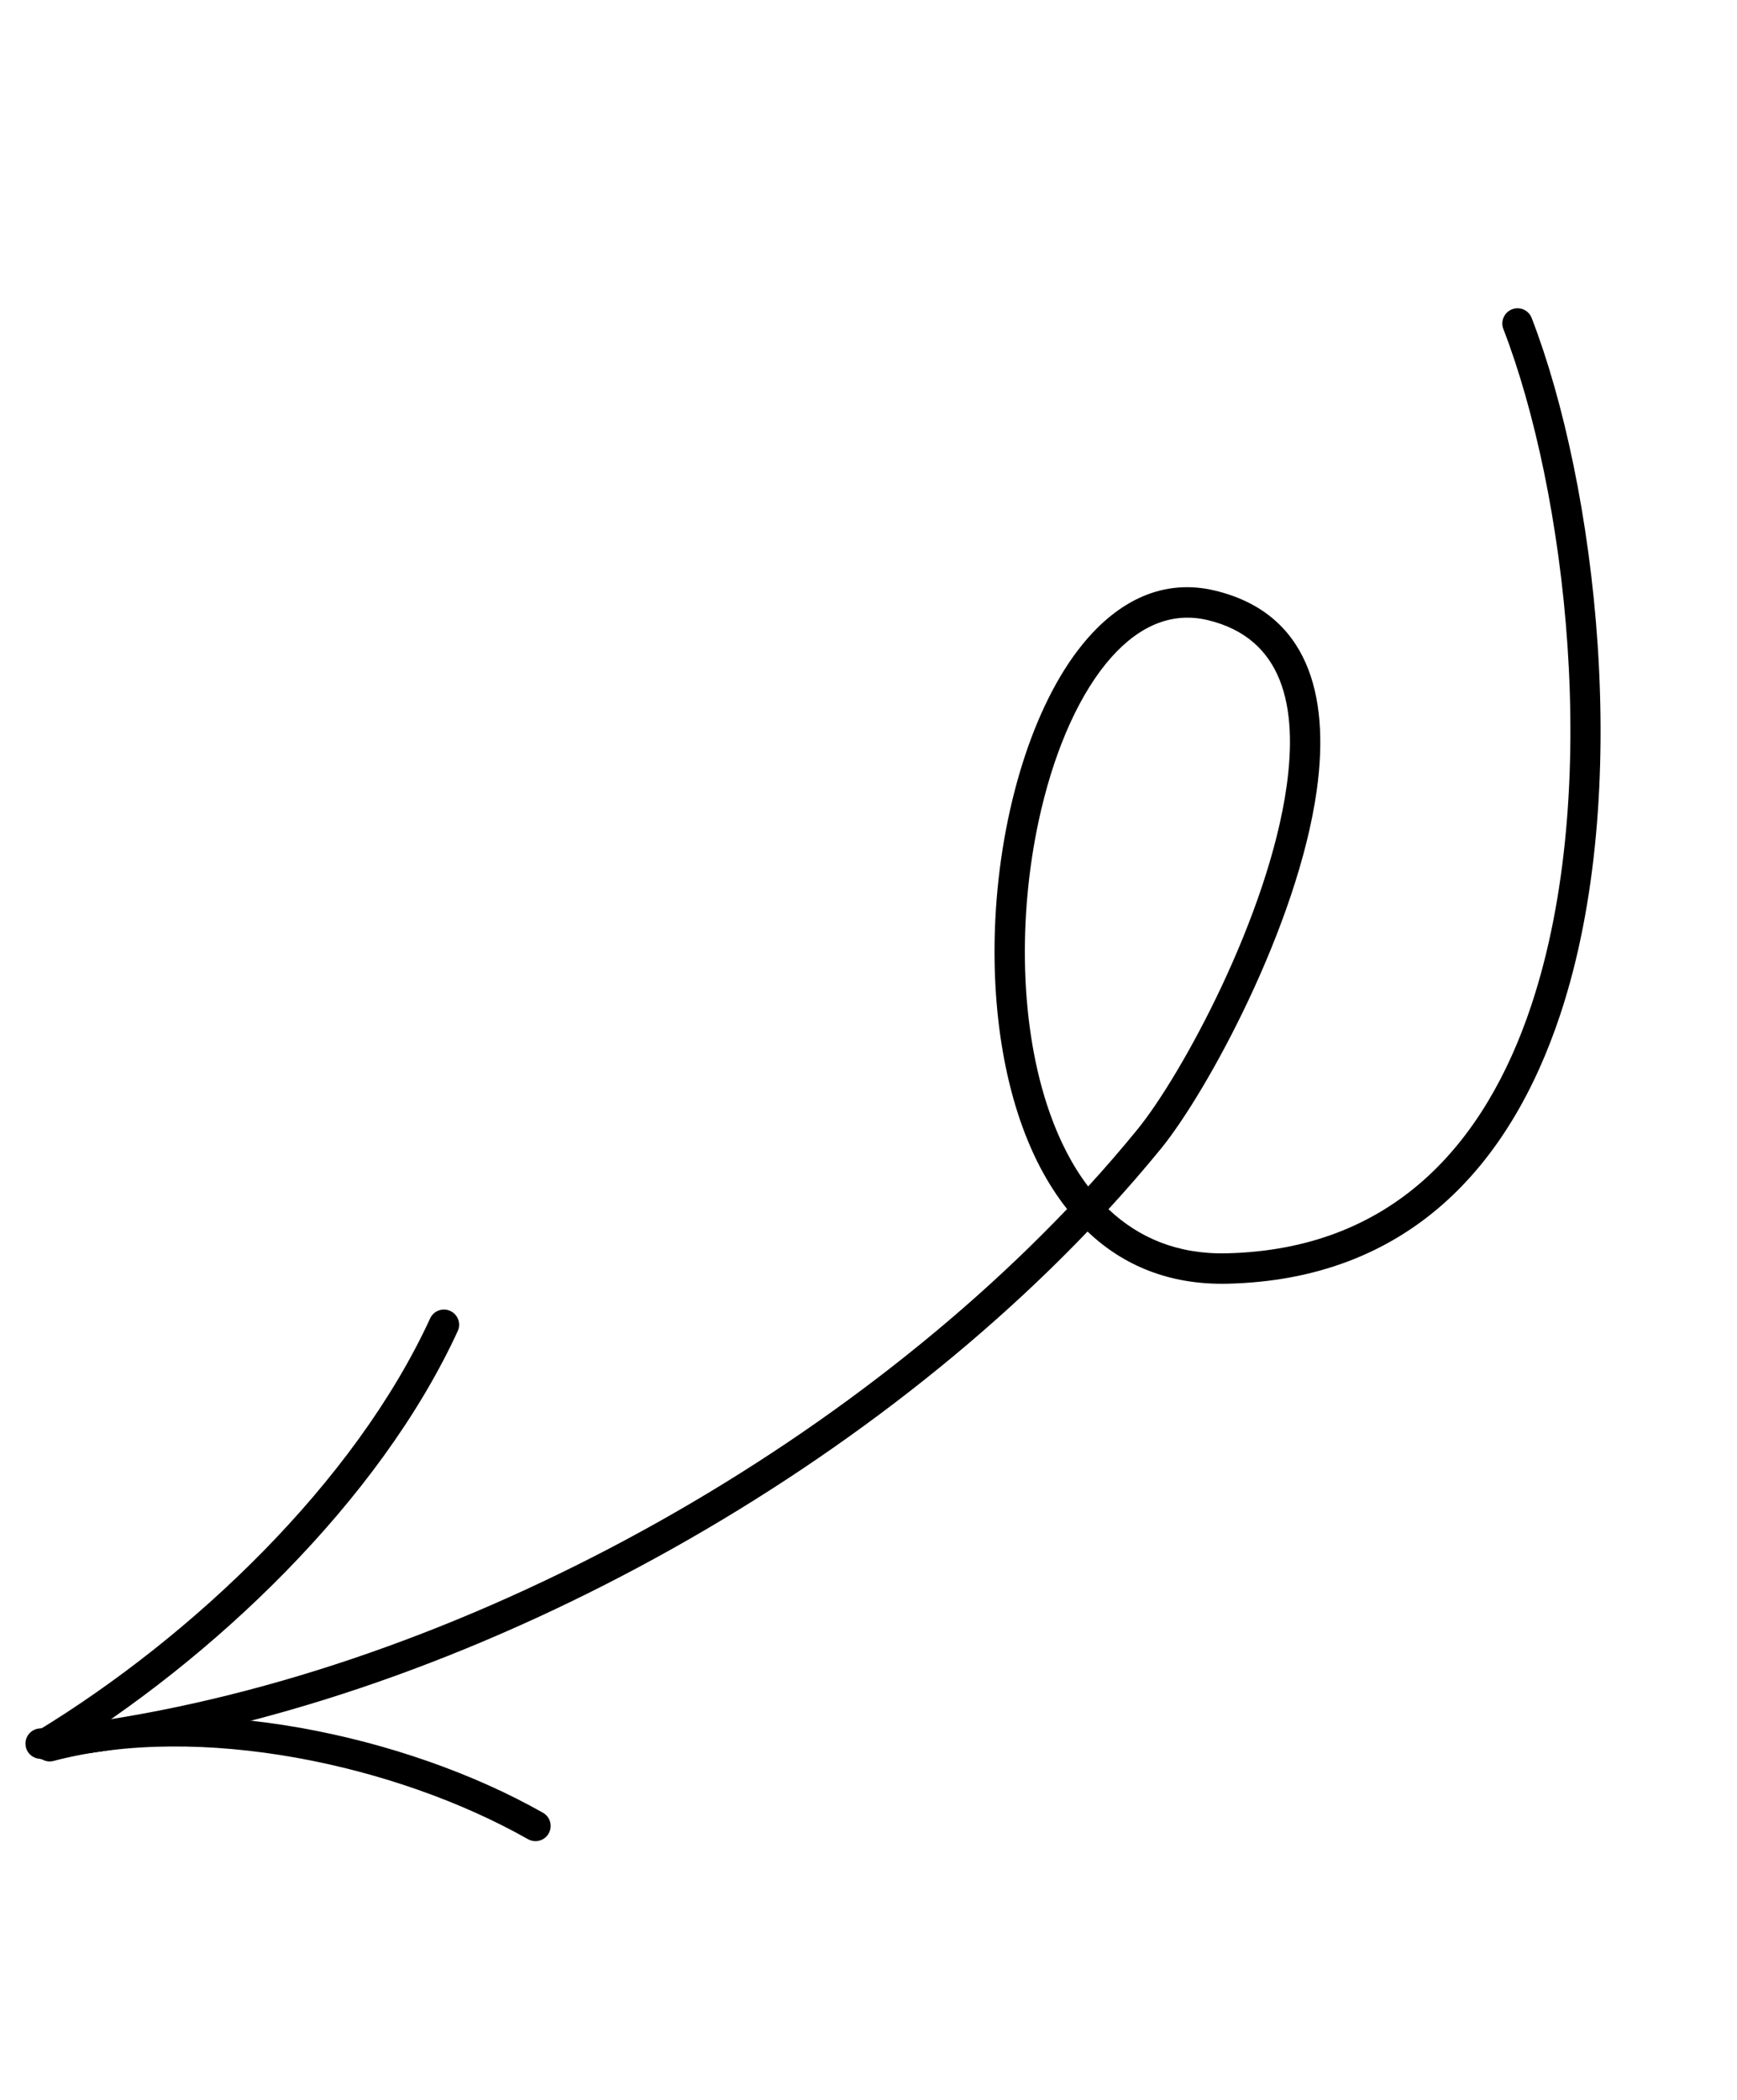 <svg width="48" height="58" viewBox="0 0 48 58" fill="none" xmlns="http://www.w3.org/2000/svg">
<path fill-rule="evenodd" clip-rule="evenodd" d="M30.053 34.016C31.034 34.95 32.31 35.493 33.917 35.457C38.886 35.343 41.718 32.234 43.116 28.023C45.157 21.875 44.094 13.351 42.326 8.783C42.243 8.566 41.999 8.459 41.784 8.543C41.568 8.627 41.46 8.87 41.543 9.086C43.259 13.52 44.299 21.792 42.319 27.759C41.035 31.625 38.462 34.513 33.897 34.617C32.539 34.649 31.463 34.186 30.632 33.399C31.138 32.848 31.622 32.29 32.083 31.726C33.353 30.168 35.861 25.57 36.386 21.835C36.761 19.155 36.119 16.923 33.572 16.312C32.156 15.973 30.904 16.577 29.909 17.804C28.539 19.49 27.657 22.398 27.506 25.372C27.38 27.847 27.759 30.362 28.747 32.247C28.965 32.661 29.211 33.046 29.487 33.394C22.322 40.901 11.185 46.731 1.081 47.742C0.851 47.766 0.682 47.97 0.706 48.202C0.728 48.432 0.935 48.6 1.164 48.578C11.432 47.55 22.75 41.639 30.053 34.016ZM30.07 32.77C30.545 32.252 30.999 31.726 31.432 31.195C32.649 29.702 35.051 25.297 35.554 21.718C35.863 19.522 35.464 17.629 33.376 17.128C32.28 16.866 31.332 17.384 30.56 18.332C29.712 19.377 29.079 20.93 28.704 22.667C28.136 25.304 28.168 28.363 29.012 30.748C29.279 31.504 29.629 32.191 30.07 32.77Z" fill="black"/>
<path fill-rule="evenodd" clip-rule="evenodd" d="M11.887 36.414C9.793 40.963 5.316 45.205 1.014 47.821C0.817 47.941 0.754 48.199 0.874 48.397C0.994 48.595 1.253 48.659 1.45 48.538C5.886 45.842 10.49 41.455 12.649 36.765C12.746 36.555 12.654 36.306 12.443 36.209C12.233 36.112 11.983 36.204 11.887 36.414Z" fill="black"/>
<path fill-rule="evenodd" clip-rule="evenodd" d="M1.48 48.638C5.512 47.578 10.951 48.739 14.59 50.799C14.792 50.913 15.049 50.843 15.162 50.641C15.277 50.439 15.206 50.183 15.004 50.069C11.191 47.911 5.491 46.716 1.266 47.826C1.042 47.885 0.908 48.115 0.967 48.339C1.026 48.563 1.256 48.697 1.48 48.638Z" fill="black"/>
</svg>
